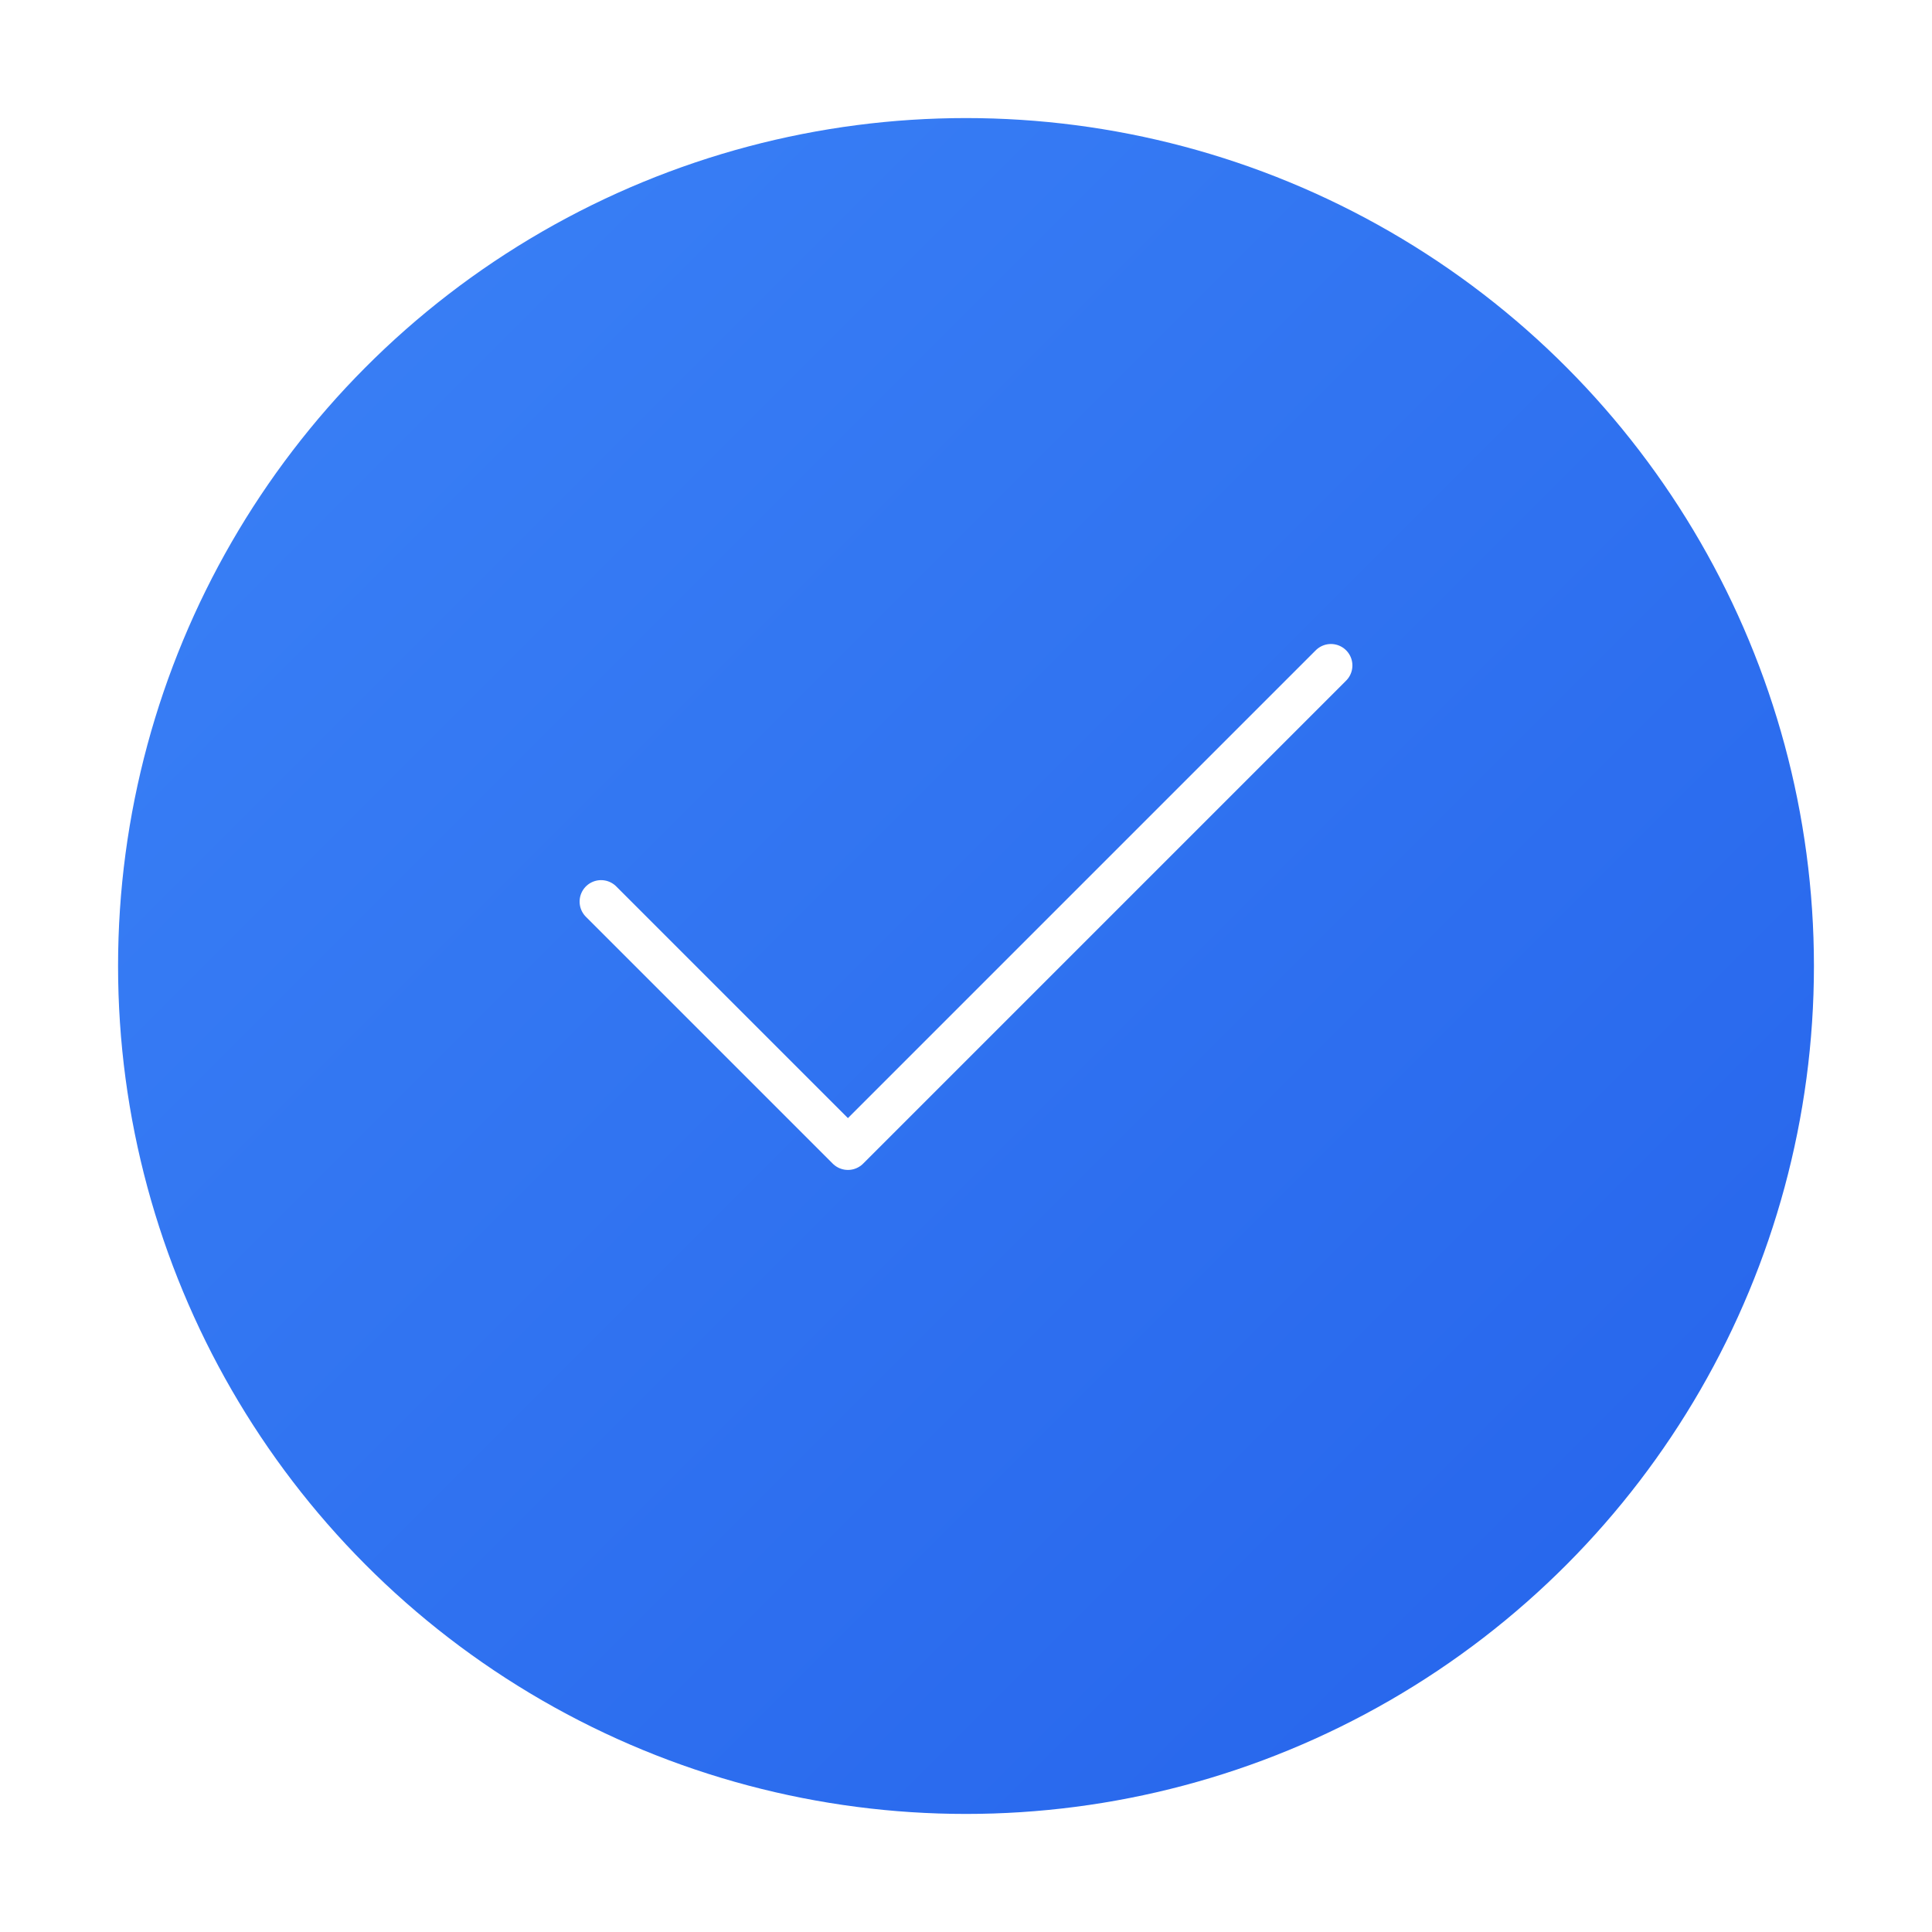 <svg xmlns="http://www.w3.org/2000/svg" viewBox="0 0 180 180">
  <defs>
    <!-- Primary gradient matching Blue Marble brand -->
    <linearGradient id="primaryGradient-180" x1="0%" y1="0%" x2="100%" y2="100%">
      <stop offset="0%" style="stop-color:#3b82f6"/>
      <stop offset="100%" style="stop-color:#2563eb"/>
    </linearGradient>
    
    <!-- Shadow for larger sizes -->
    <filter id="shadow-180" x="-50%" y="-50%" width="200%" height="200%">
      <feDropShadow dx="0" dy="5" stdDeviation="5" flood-color="#000000" flood-opacity="0.15"/>
    </filter>
  </defs>
  
  <!-- Background circle -->
  <circle cx="90" cy="90" r="79" 
          fill="url(#primaryGradient-180)"
          filter="url(#shadow-180)"/>
  
  <!-- Checkmark symbol -->
  <path d="M56 84 L79 107 L124 62" 
        stroke="white" 
        stroke-width="4" 
        stroke-linecap="round" 
        stroke-linejoin="round" 
        fill="none"/>
</svg>